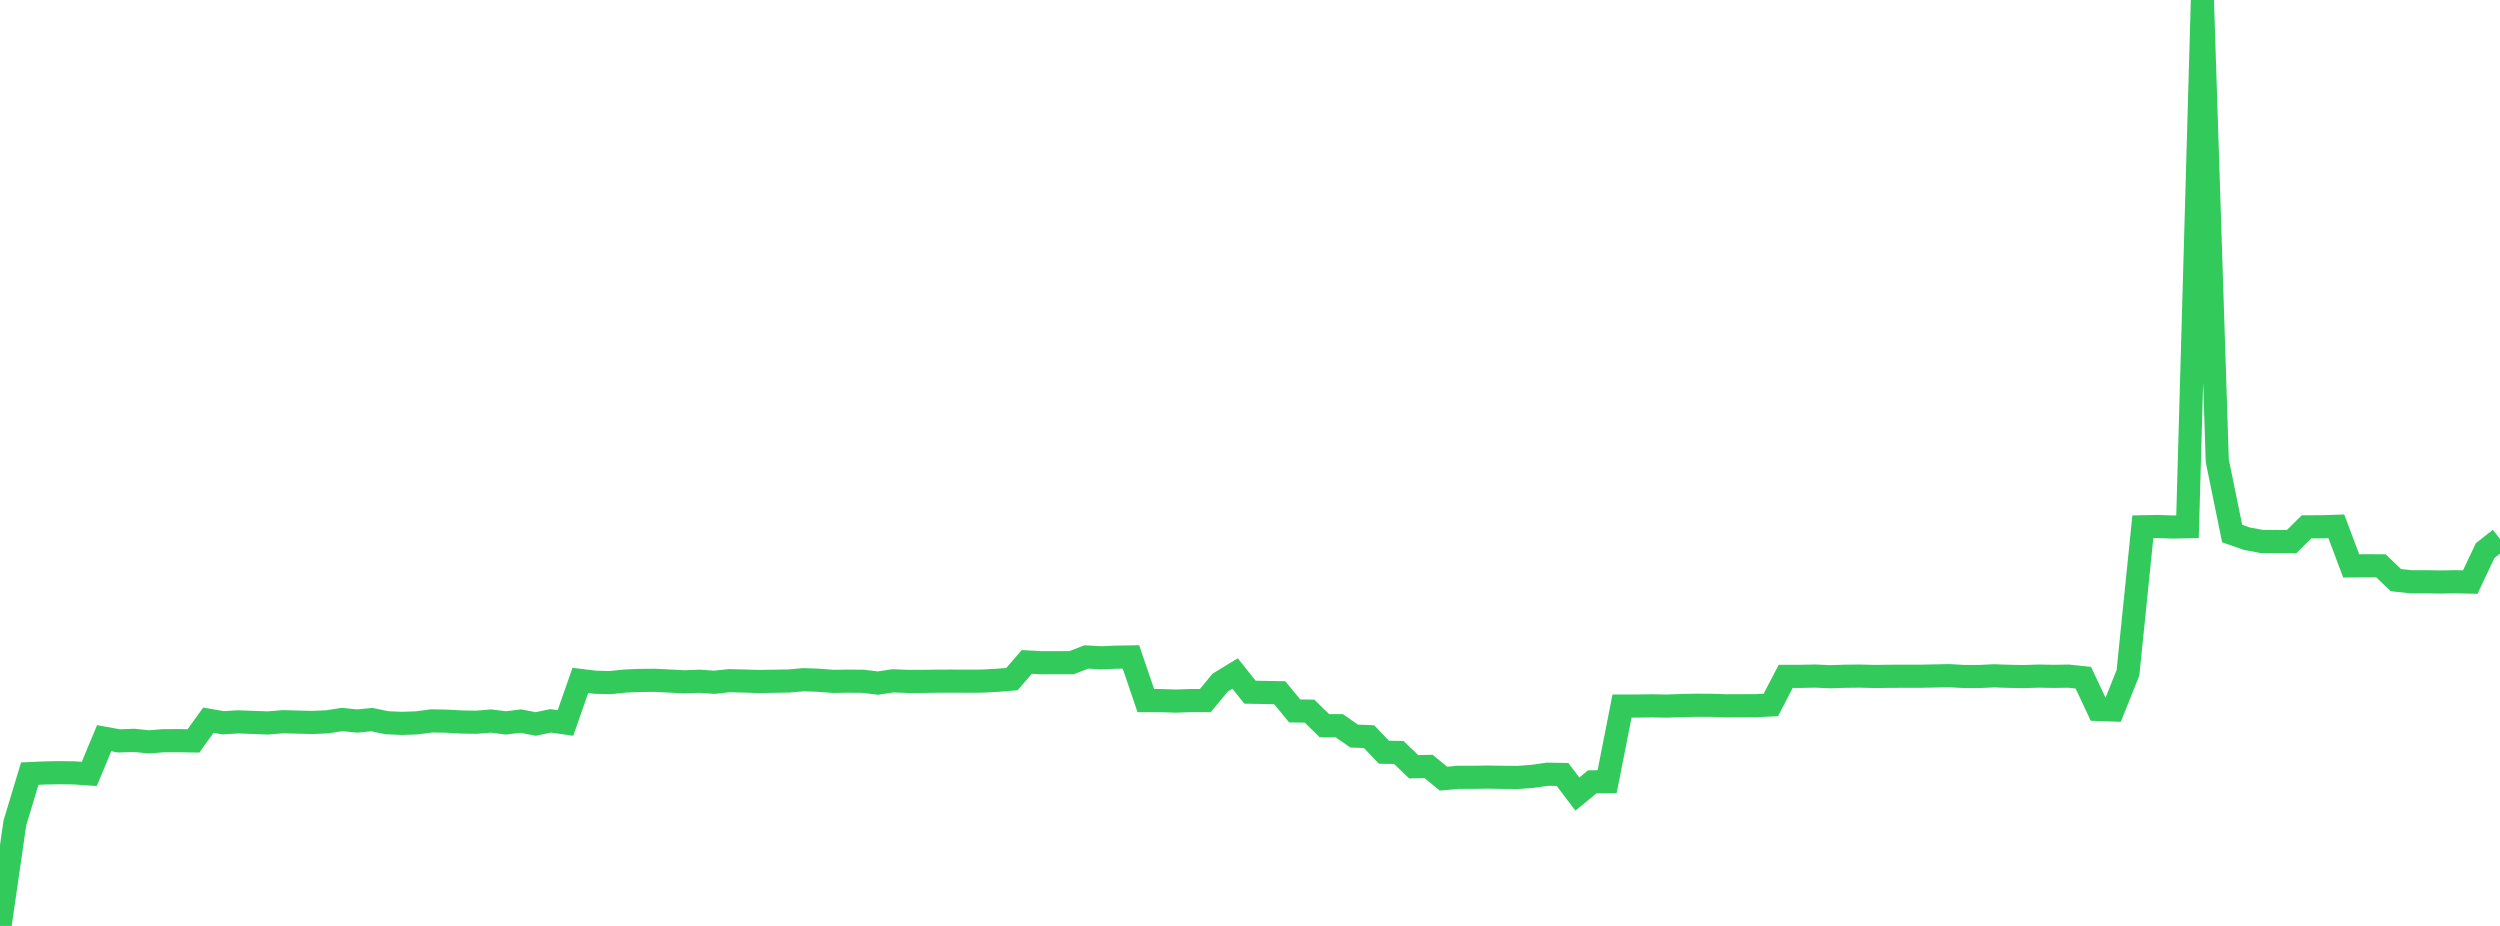 <?xml version="1.0" standalone="no"?>
<!DOCTYPE svg PUBLIC "-//W3C//DTD SVG 1.1//EN" "http://www.w3.org/Graphics/SVG/1.1/DTD/svg11.dtd">

<svg width="135" height="50" viewBox="0 0 135 50" preserveAspectRatio="none" 
  xmlns="http://www.w3.org/2000/svg"
  xmlns:xlink="http://www.w3.org/1999/xlink">


<polyline points="0.0, 50.0 0.804, 44.435 1.607, 41.776 2.411, 41.74 3.214, 41.725 4.018, 41.736 4.821, 41.791 5.625, 39.862 6.429, 40.009 7.232, 39.978 8.036, 40.061 8.839, 39.997 9.643, 39.996 10.446, 40.009 11.25, 38.891 12.054, 39.03 12.857, 38.98 13.661, 39.01 14.464, 39.04 15.268, 38.973 16.071, 38.993 16.875, 39.014 17.679, 38.976 18.482, 38.853 19.286, 38.936 20.089, 38.859 20.893, 39.028 21.696, 39.062 22.5, 39.036 23.304, 38.929 24.107, 38.942 24.911, 38.988 25.714, 39.001 26.518, 38.936 27.321, 39.037 28.125, 38.938 28.929, 39.095 29.732, 38.926 30.536, 39.041 31.339, 36.742 32.143, 36.841 32.946, 36.861 33.75, 36.777 34.554, 36.744 35.357, 36.737 36.161, 36.776 36.964, 36.818 37.768, 36.786 38.571, 36.843 39.375, 36.756 40.179, 36.776 40.982, 36.8 41.786, 36.787 42.589, 36.774 43.393, 36.704 44.196, 36.733 45.0, 36.794 45.804, 36.781 46.607, 36.789 47.411, 36.887 48.214, 36.764 49.018, 36.796 49.821, 36.795 50.625, 36.783 51.429, 36.781 52.232, 36.785 53.036, 36.78 53.839, 36.737 54.643, 36.673 55.446, 35.744 56.25, 35.788 57.054, 35.786 57.857, 35.787 58.661, 35.476 59.464, 35.523 60.268, 35.488 61.071, 35.475 61.875, 37.834 62.679, 37.832 63.482, 37.859 64.286, 37.832 65.089, 37.83 65.893, 36.857 66.696, 36.368 67.5, 37.379 68.304, 37.393 69.107, 37.406 69.911, 38.39 70.714, 38.401 71.518, 39.186 72.321, 39.189 73.125, 39.748 73.929, 39.778 74.732, 40.62 75.536, 40.633 76.339, 41.405 77.143, 41.388 77.946, 42.047 78.75, 41.974 79.554, 41.974 80.357, 41.963 81.161, 41.976 81.964, 41.981 82.768, 41.922 83.571, 41.807 84.375, 41.821 85.179, 42.879 85.982, 42.22 86.786, 42.207 87.589, 38.127 88.393, 38.127 89.196, 38.115 90.0, 38.129 90.804, 38.1 91.607, 38.084 92.411, 38.087 93.214, 38.114 94.018, 38.111 94.821, 38.107 95.625, 38.067 96.429, 36.523 97.232, 36.523 98.036, 36.507 98.839, 36.544 99.643, 36.517 100.446, 36.509 101.25, 36.53 102.054, 36.519 102.857, 36.517 103.661, 36.517 104.464, 36.501 105.268, 36.486 106.071, 36.531 106.875, 36.532 107.679, 36.493 108.482, 36.522 109.286, 36.536 110.089, 36.509 110.893, 36.524 111.696, 36.511 112.5, 36.596 113.304, 38.31 114.107, 38.338 114.911, 36.329 115.714, 28.446 116.518, 28.431 117.321, 28.459 118.125, 28.443 118.929, 0.0 119.732, 24.879 120.536, 28.811 121.339, 29.091 122.143, 29.242 122.946, 29.243 123.75, 29.246 124.554, 28.448 125.357, 28.447 126.161, 28.42 126.964, 30.558 127.768, 30.553 128.571, 30.554 129.375, 31.326 130.179, 31.414 130.982, 31.415 131.786, 31.428 132.589, 31.415 133.393, 31.433 134.196, 29.735 135.0, 29.1" fill="none" stroke="#32ca5b" stroke-width="1.25"/>

</svg>